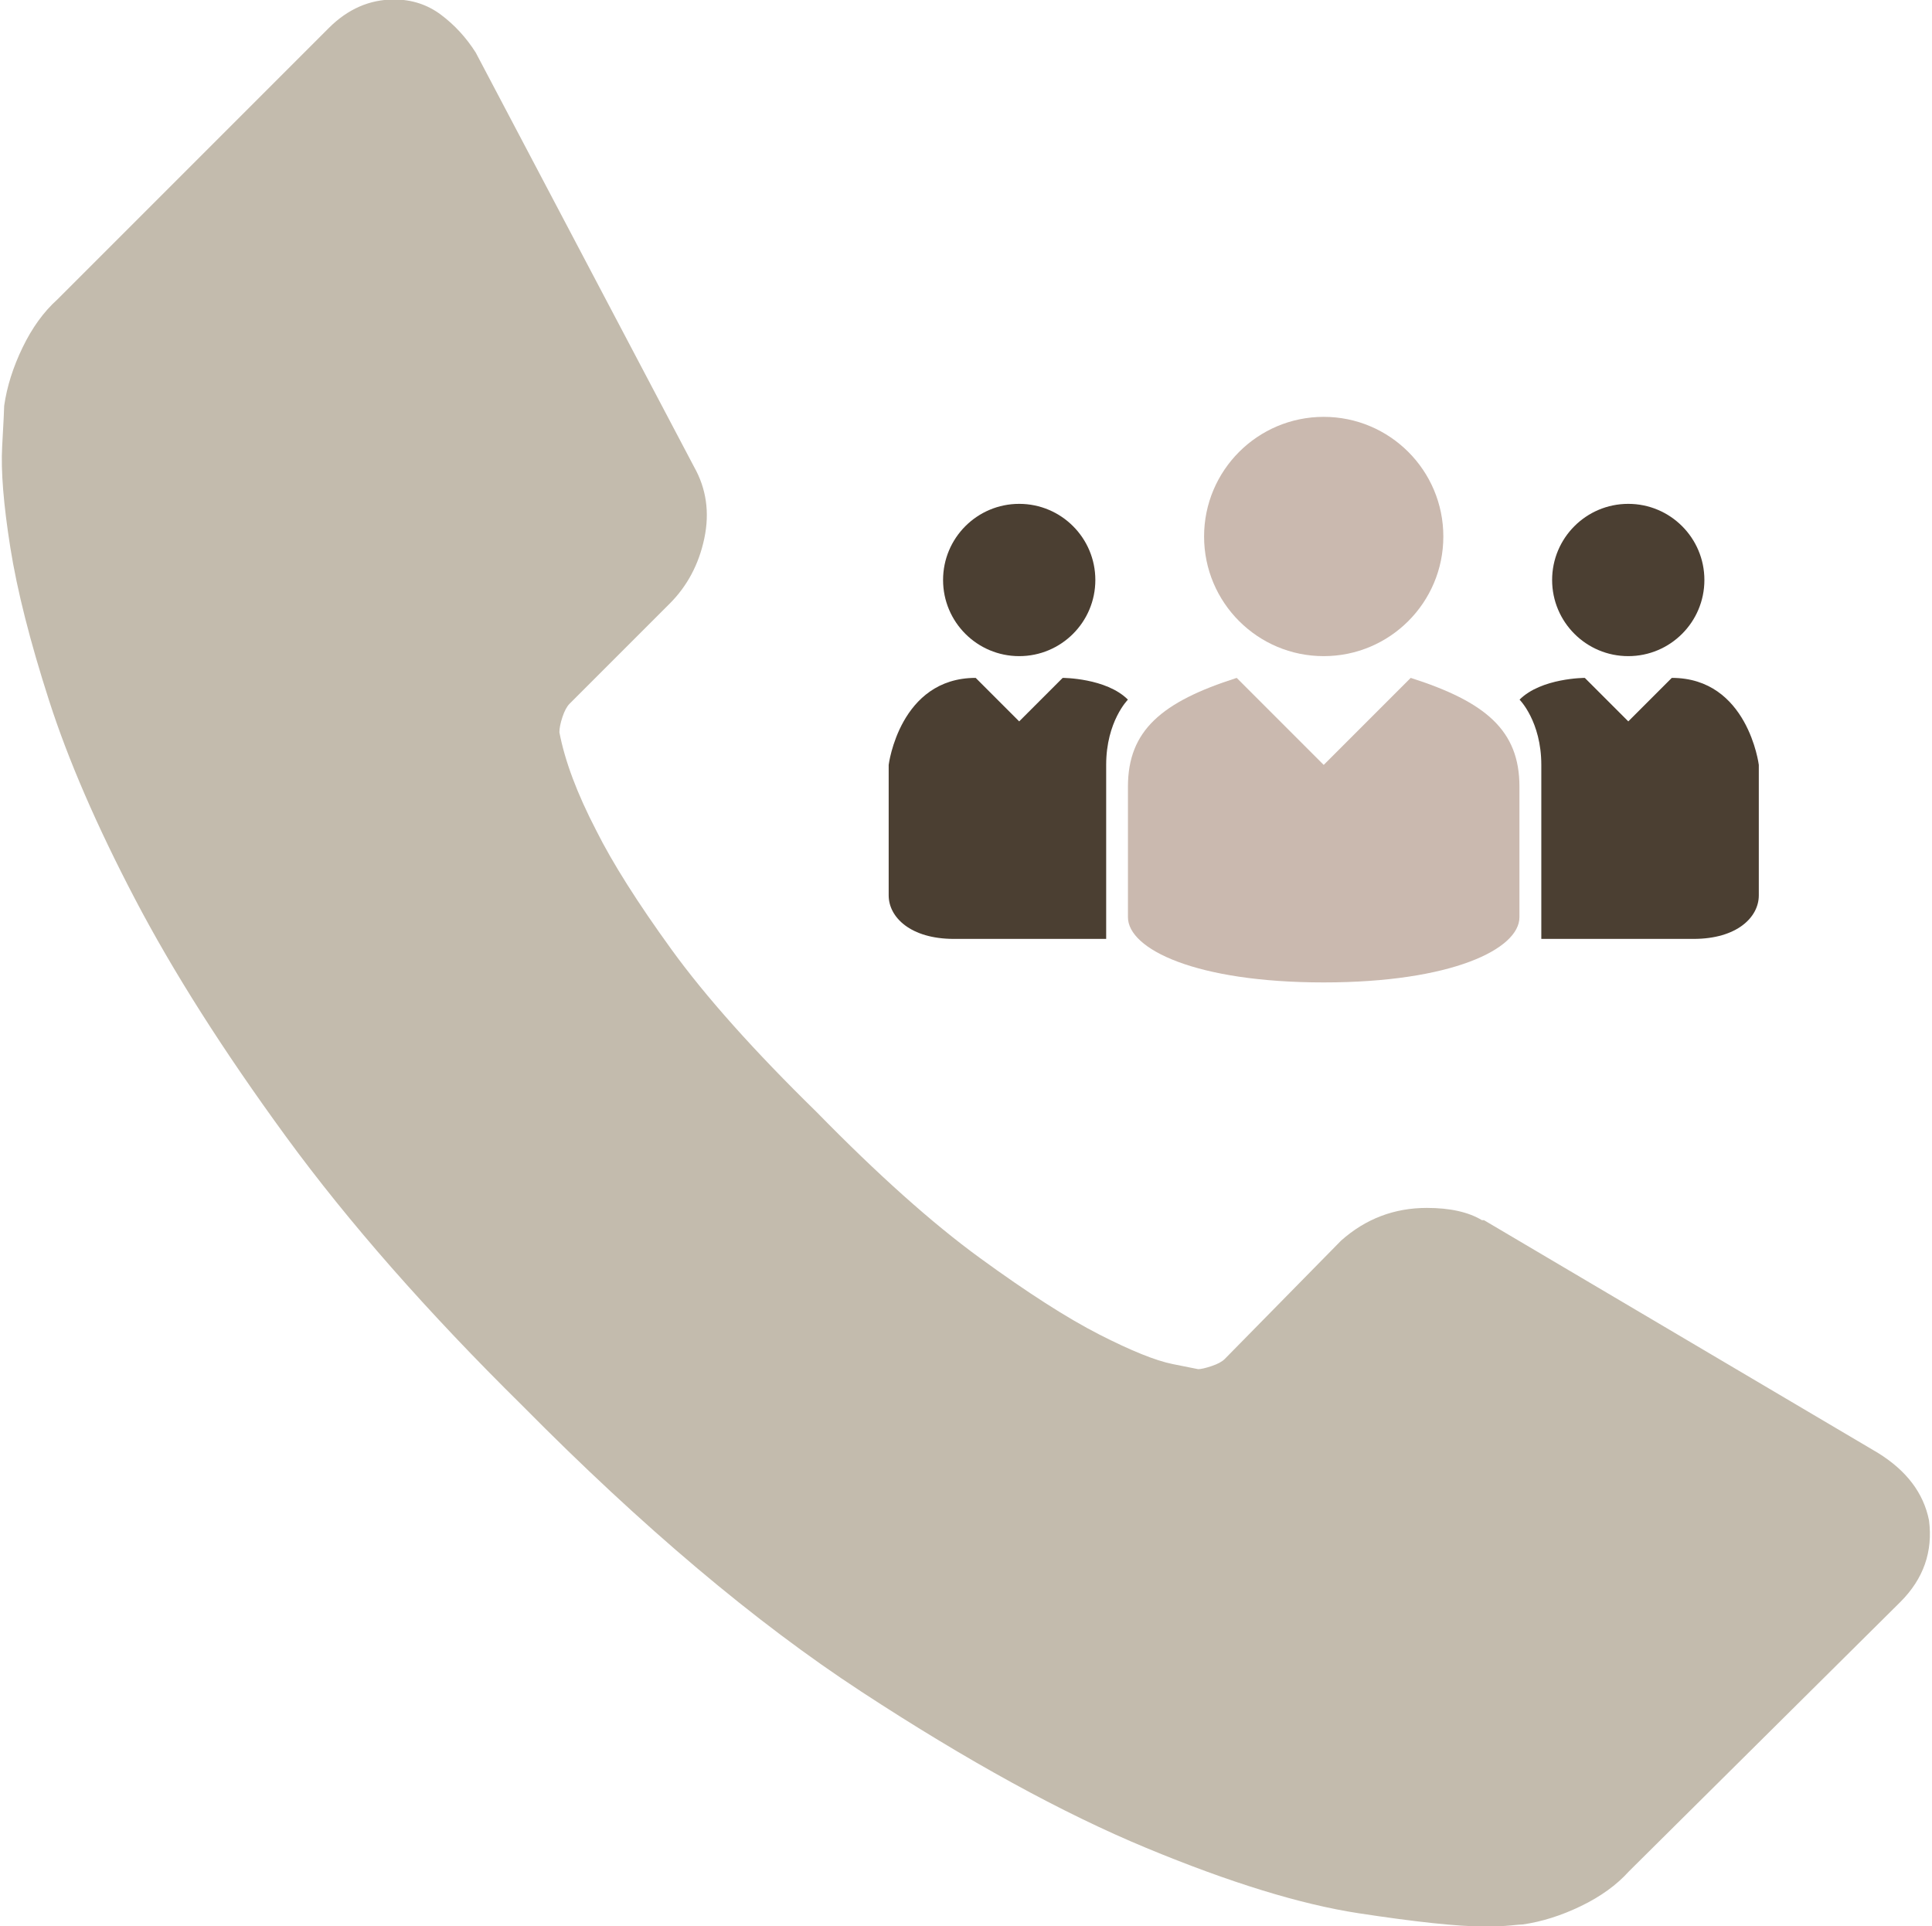 <?xml version="1.0" encoding="UTF-8" standalone="no"?><svg xmlns="http://www.w3.org/2000/svg" xmlns:xlink="http://www.w3.org/1999/xlink" fill="#000000" height="96" preserveAspectRatio="xMidYMid meet" version="1" viewBox="27.1 27.1 96.3 96.0" width="96.3" zoomAndPan="magnify"><g id="change1_1"><path d="m123.25 102.87c0.203 1.559-0.272 2.917-1.424 4.069l-13.532 13.429c-0.611 0.679-1.408 1.255-2.39 1.73-0.983 0.475-1.951 0.78-2.9 0.916-0.068 0-0.272 0.017-0.611 0.051-0.338 0.034-0.779 0.051-1.322 0.051-1.288 0-3.374-0.221-6.257-0.661-2.883-0.441-6.411-1.526-10.581-3.256-4.171-1.73-8.902-4.324-14.193-7.783-5.29-3.459-10.92-8.207-16.888-14.243-4.748-4.681-8.681-9.157-11.802-13.43-3.12-4.273-5.629-8.223-7.529-11.853-1.899-3.629-3.324-6.919-4.273-9.869-0.95-2.95-1.594-5.493-1.933-7.63s-0.475-3.815-0.407-5.036c0.067-1.221 0.101-1.899 0.101-2.035 0.136-0.95 0.441-1.916 0.916-2.9 0.475-0.983 1.051-1.78 1.73-2.39l13.532-13.532c0.95-0.95 2.035-1.424 3.256-1.424 0.881 0 1.661 0.254 2.339 0.762 0.679 0.509 1.255 1.136 1.73 1.882l10.886 20.653c0.61 1.085 0.78 2.273 0.509 3.561-0.271 1.289-0.848 2.374-1.73 3.256l-4.985 4.985c-0.136 0.136-0.254 0.356-0.356 0.661-0.101 0.305-0.153 0.56-0.153 0.763 0.271 1.424 0.881 3.052 1.831 4.883 0.814 1.629 2.069 3.612 3.764 5.953 1.696 2.339 4.103 5.036 7.223 8.088 3.052 3.12 5.765 5.544 8.139 7.274 2.373 1.729 4.357 3.001 5.951 3.815 1.593 0.813 2.815 1.306 3.662 1.475l1.271 0.254c0.136 0 0.356-0.051 0.662-0.152 0.305-0.101 0.526-0.22 0.662-0.356l5.799-5.9c1.222-1.085 2.645-1.629 4.273-1.629 1.153 0 2.069 0.204 2.747 0.611h0.102l19.635 11.598c1.427 0.883 2.274 2.002 2.546 3.359z" fill="#c3bbad"/></g><g id="change2_1"><path d="m87.117 53.839c0 3.293 2.67 5.963 5.963 5.963s5.963-2.67 5.963-5.963-2.67-5.963-5.963-5.963-5.963 2.67-5.963 5.963z" fill="#cab9af"/></g><g id="change2_2"><path d="m97.417 60.886l-4.337 4.337-4.337-4.337c-3.735 1.194-5.421 2.618-5.421 5.421v6.505c0 1.593 3.384 3.252 9.757 3.252s9.757-1.66 9.757-3.252v-6.505c2e-3 -2.803-1.684-4.227-5.419-5.421z" fill="#cab9af"/></g><g id="change3_1"><circle cx="77.902" cy="56.007" fill="#4b3f32" r="3.795"/></g><g id="change3_2"><path d="m75.733 60.886l2.168 2.168 2.168-2.168s2.168 0 3.252 1.084c0 0-1.084 1.084-1.084 3.252v8.673s-5.421 0-7.589 0-3.252-1.084-3.252-2.168v-6.505s0.543-4.336 4.337-4.336z" fill="#4b3f32"/></g><g id="change3_3"><circle cx="108.26" cy="56.007" fill="#4b3f32" r="3.795"/></g><g id="change3_4"><path d="m110.43 60.886l-2.168 2.168-2.168-2.168s-2.168 0-3.252 1.084c0 0 1.084 1.084 1.084 3.252v8.673s5.421 0 7.589 0 3.252-1.084 3.252-2.168v-6.505s-0.543-4.336-4.337-4.336z" fill="#4b3f32"/></g></svg>